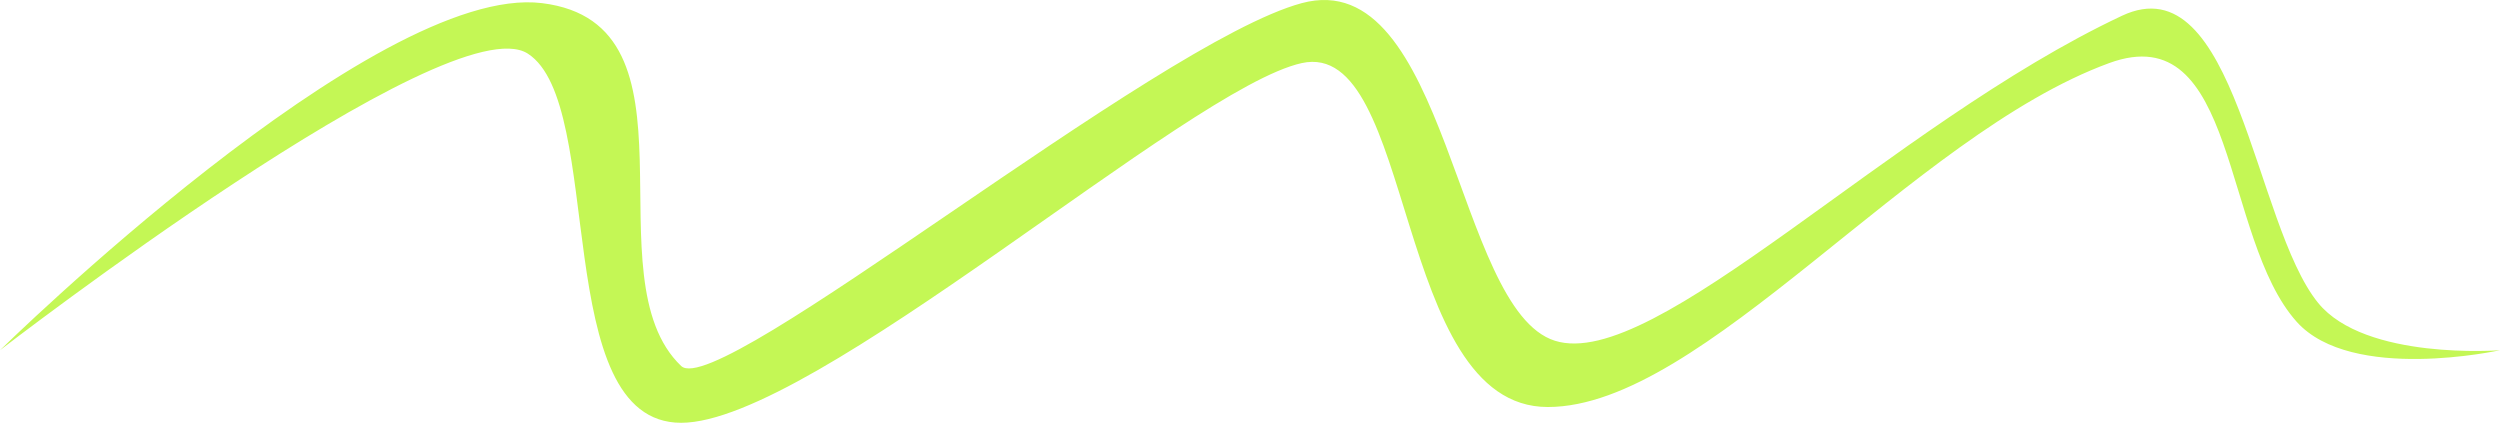 <?xml version="1.0" encoding="UTF-8"?> <svg xmlns="http://www.w3.org/2000/svg" width="272" height="46" viewBox="0 0 272 46" fill="none"><path d="M58.979 0.342C40.742 -1.909 0 38.104 0 38.104C0 38.104 48.89 0.342 57.426 5.835C65.963 11.328 59.755 46.001 74.111 46C88.468 45.999 129.21 9.611 141.626 6.865C154.043 4.119 151.536 44.283 168.399 44.283C185.263 44.283 207.937 14.758 229.474 6.865C243.524 1.715 241.684 25.875 249.883 35.014C255.854 41.67 272 38.104 272 38.104C272 38.104 257.335 39.251 252.211 32.954C245.227 24.372 243.287 -4.122 230.87 1.715C205.666 13.562 180.04 40.507 169.175 37.074C158.311 33.642 157.535 -3.958 141.626 0.342C125.718 4.643 78.144 43.663 74.111 39.821C64.023 30.209 77.215 2.593 58.979 0.342Z" fill="#C4F755"></path></svg> 